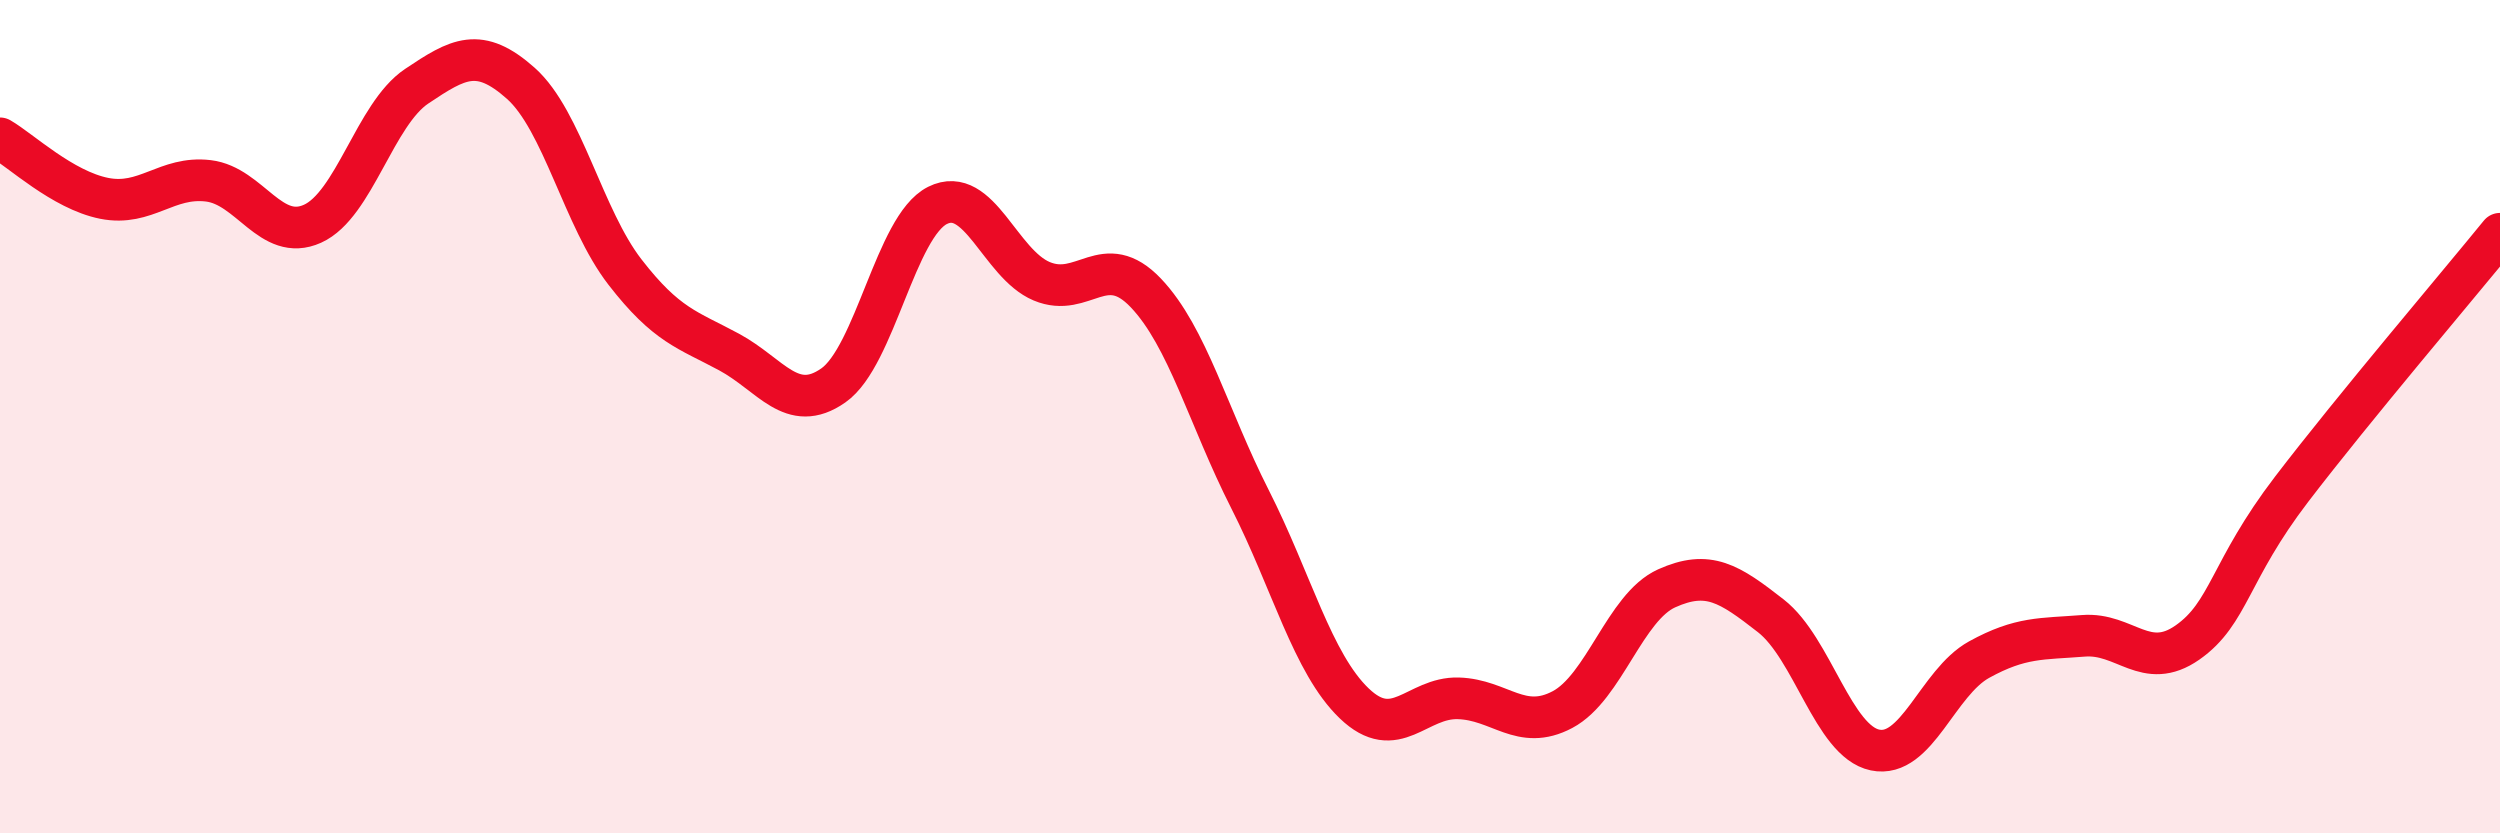 
    <svg width="60" height="20" viewBox="0 0 60 20" xmlns="http://www.w3.org/2000/svg">
      <path
        d="M 0,3.32 C 0.5,3.61 1.5,4.56 2.5,4.76 C 3.5,4.96 4,4.22 5,4.34 C 6,4.46 6.5,5.82 7.5,5.37 C 8.5,4.92 9,2.74 10,2.07 C 11,1.4 11.5,1.11 12.5,2 C 13.5,2.89 14,5.24 15,6.53 C 16,7.82 16.5,7.91 17.5,8.45 C 18.5,8.99 19,9.95 20,9.25 C 21,8.55 21.5,5.43 22.5,4.93 C 23.5,4.43 24,6.33 25,6.75 C 26,7.17 26.5,5.98 27.5,7.03 C 28.5,8.08 29,10.01 30,11.98 C 31,13.95 31.5,15.92 32.5,16.88 C 33.5,17.84 34,16.73 35,16.76 C 36,16.79 36.5,17.56 37.5,17.03 C 38.5,16.5 39,14.57 40,14.12 C 41,13.67 41.5,14 42.5,14.78 C 43.5,15.56 44,17.79 45,18 C 46,18.21 46.5,16.38 47.5,15.83 C 48.5,15.28 49,15.34 50,15.26 C 51,15.18 51.5,16.12 52.5,15.42 C 53.5,14.72 53.5,13.7 55,11.74 C 56.5,9.78 59,6.84 60,5.61L60 20L0 20Z"
        fill="#EB0A25"
        opacity="0.1"
        stroke-linecap="round"
        stroke-linejoin="round"
      />
      <path
        d="M 0,3.32 C 0.5,3.61 1.5,4.56 2.5,4.76 C 3.5,4.96 4,4.22 5,4.34 C 6,4.46 6.5,5.82 7.5,5.37 C 8.5,4.92 9,2.74 10,2.07 C 11,1.4 11.5,1.11 12.5,2 C 13.5,2.89 14,5.24 15,6.53 C 16,7.82 16.5,7.91 17.5,8.45 C 18.5,8.99 19,9.95 20,9.25 C 21,8.55 21.5,5.43 22.5,4.93 C 23.5,4.43 24,6.33 25,6.75 C 26,7.17 26.5,5.98 27.5,7.03 C 28.5,8.08 29,10.01 30,11.98 C 31,13.95 31.5,15.92 32.5,16.88 C 33.5,17.84 34,16.73 35,16.76 C 36,16.79 36.5,17.56 37.5,17.03 C 38.5,16.5 39,14.57 40,14.12 C 41,13.67 41.5,14 42.5,14.78 C 43.5,15.56 44,17.79 45,18 C 46,18.21 46.5,16.38 47.5,15.83 C 48.5,15.28 49,15.34 50,15.26 C 51,15.18 51.5,16.12 52.5,15.42 C 53.5,14.72 53.5,13.7 55,11.74 C 56.5,9.78 59,6.84 60,5.61"
        stroke="#EB0A25"
        stroke-width="1"
        fill="none"
        stroke-linecap="round"
        stroke-linejoin="round"
      />
    </svg>
  